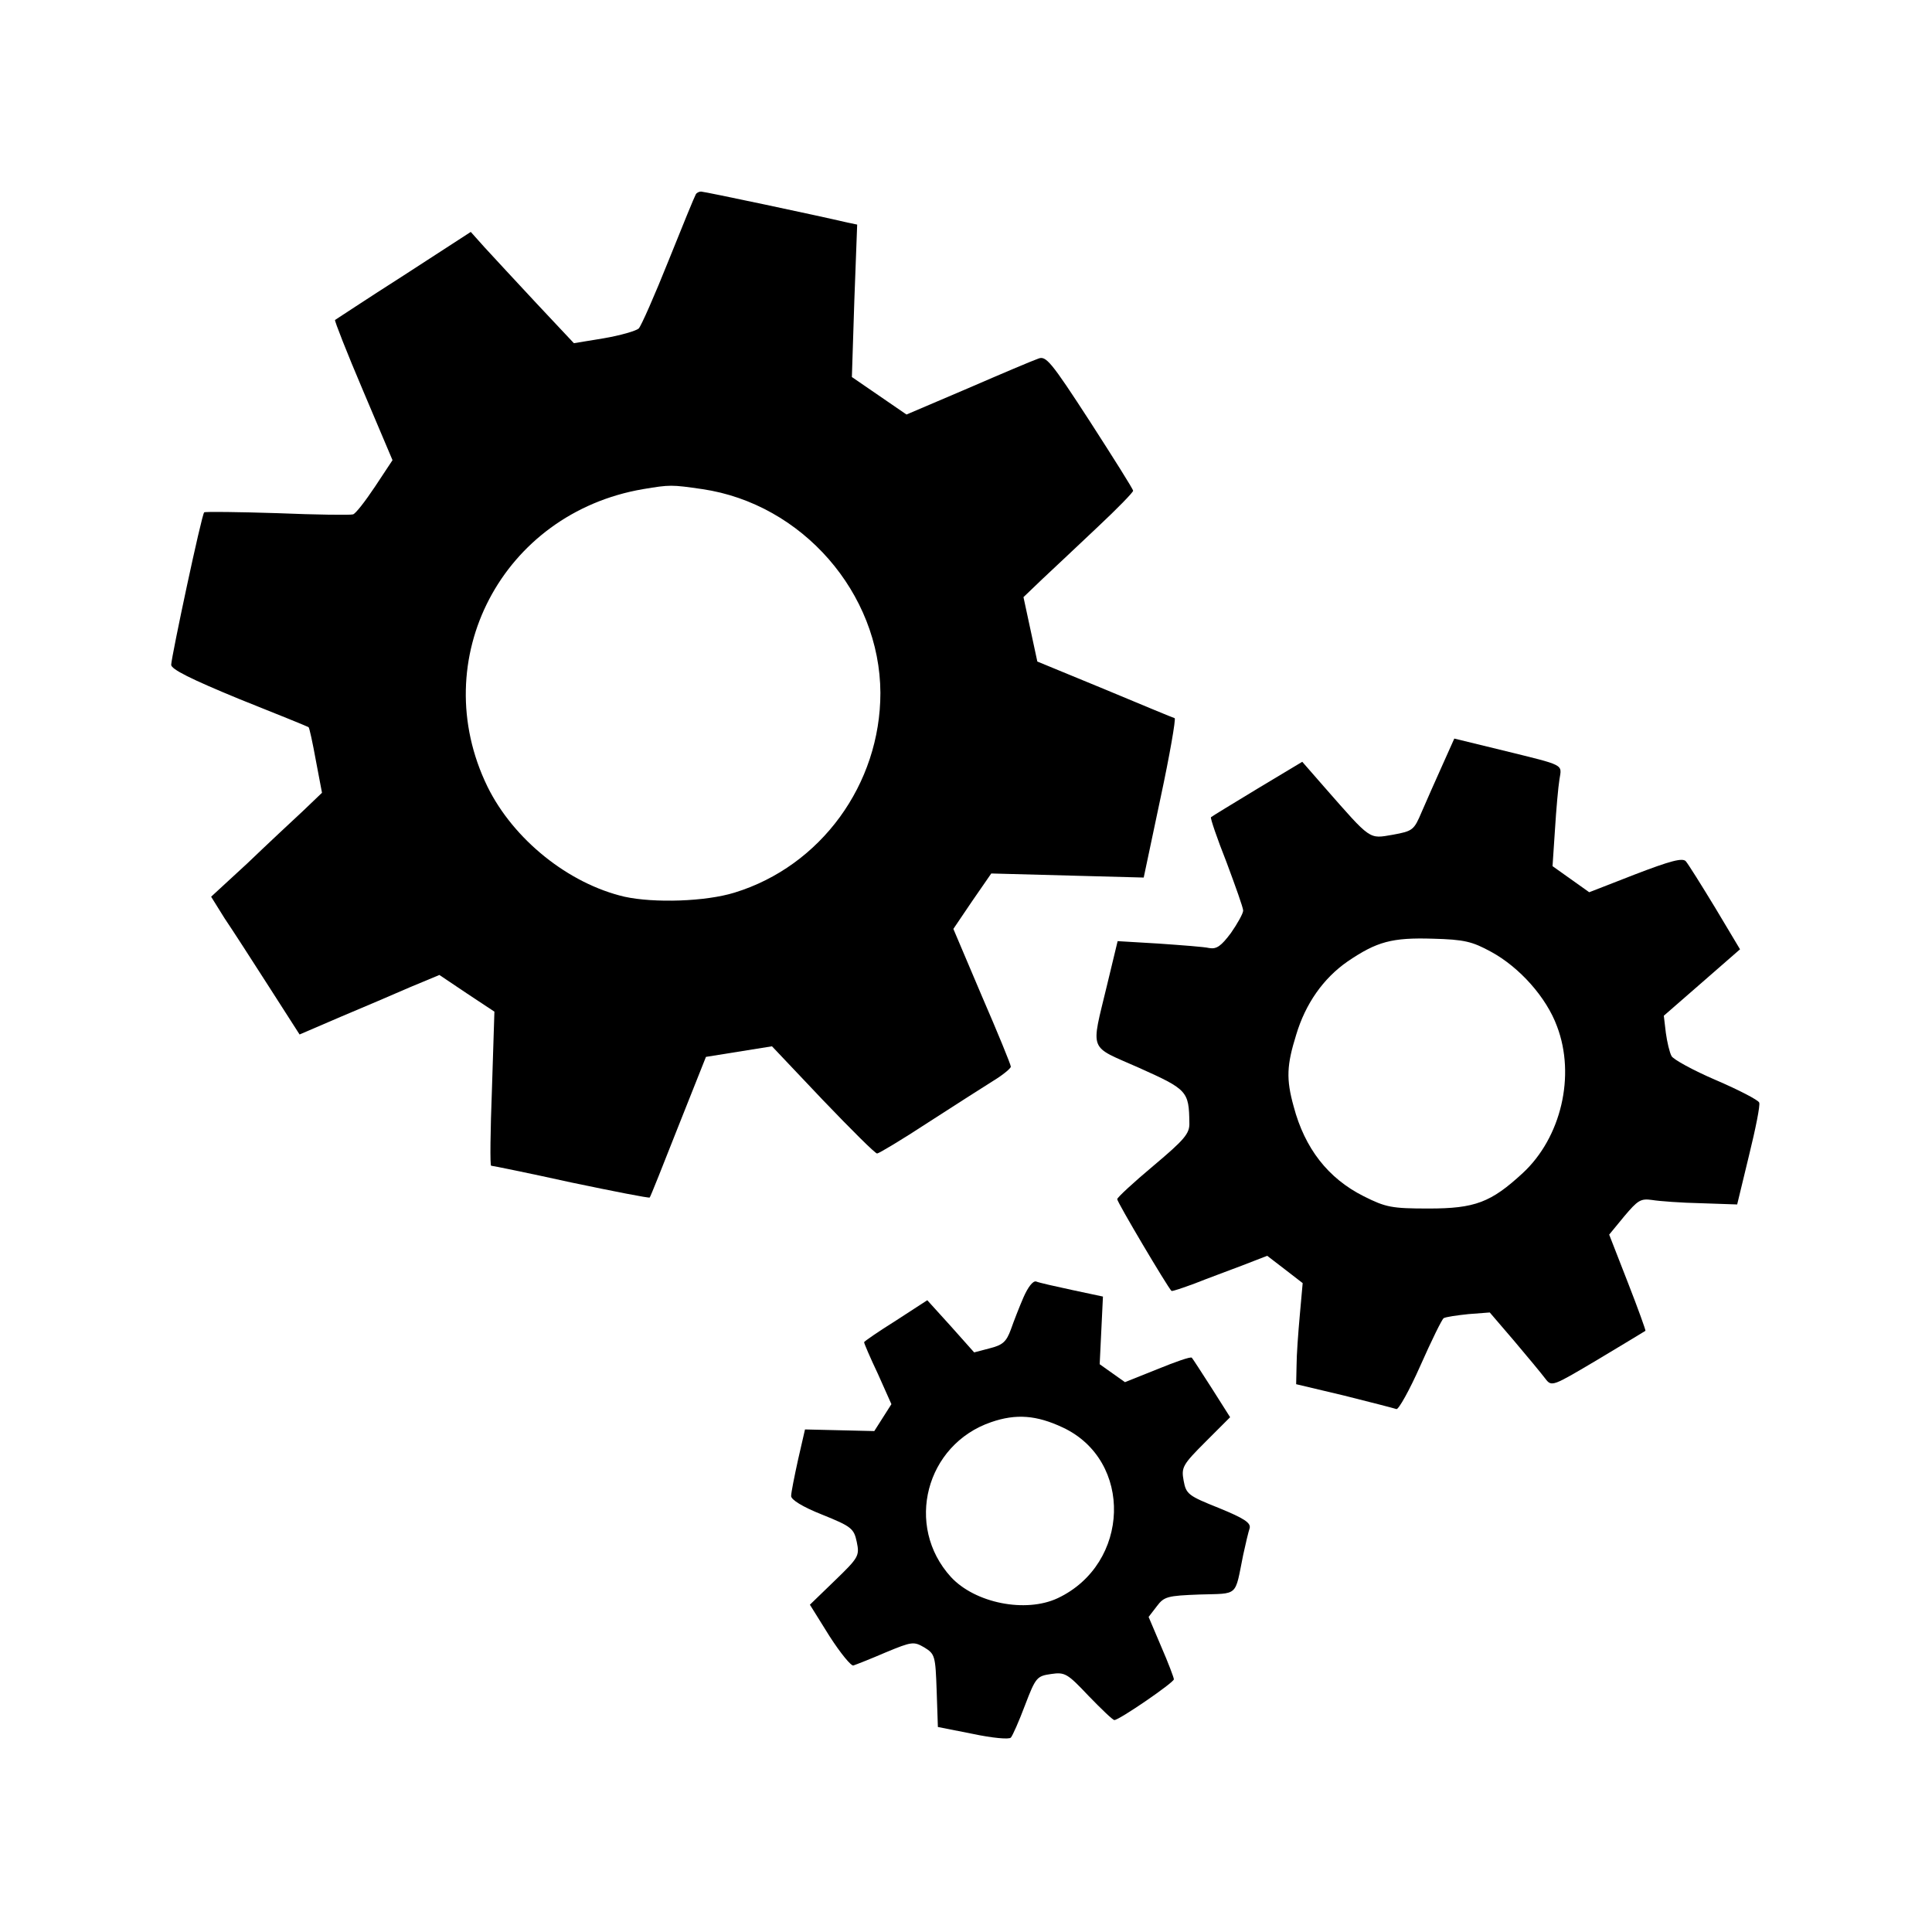 <?xml version="1.0" standalone="no"?>
<!DOCTYPE svg PUBLIC "-//W3C//DTD SVG 20010904//EN"
 "http://www.w3.org/TR/2001/REC-SVG-20010904/DTD/svg10.dtd">
<svg version="1.0" xmlns="http://www.w3.org/2000/svg"
 width="474pt" height="474pt" viewBox="0 0 474 474"
 preserveAspectRatio="xMidYMid meet">

<g transform="translate(0,474) scale(0.1,-0.1)"
fill="#000000" stroke="none">
<path d="M1707 4263 c-3 -5 -33 -78 -67 -163 -34 -85 -67 -160 -73 -166 -7 -6
-45 -17 -86 -24 l-73 -12 -92 98 c-51 55 -108 116 -127 137 l-34 38 -165 -107
c-91 -58 -166 -108 -168 -109 -2 -1 29 -80 69 -174 l72 -170 -43 -65 c-24 -36
-48 -67 -54 -68 -6 -2 -90 -1 -186 3 -96 3 -177 4 -179 2 -6 -4 -80 -352 -81
-374 0 -11 48 -35 167 -84 93 -37 169 -68 170 -69 2 -1 10 -38 18 -82 l15 -79
-47 -45 c-27 -25 -88 -82 -136 -128 l-89 -82 33 -53 c19 -28 68 -104 109 -168
l75 -117 100 43 c55 23 132 56 171 73 l72 30 67 -45 68 -45 -6 -189 c-4 -104
-5 -189 -2 -189 3 0 92 -18 196 -41 105 -22 192 -39 193 -37 2 2 33 80 70 174
l68 171 81 13 81 13 125 -132 c69 -72 129 -132 133 -131 4 0 61 34 125 76 65
42 137 88 161 103 23 14 42 30 42 34 0 5 -32 83 -71 173 l-70 165 46 68 47 68
187 -5 187 -5 41 194 c23 107 38 195 35 197 -4 1 -81 33 -172 71 l-165 68 -17
79 -17 79 47 45 c26 24 86 81 135 127 48 45 87 85 87 89 0 4 -48 80 -106 170
-96 148 -108 162 -127 154 -12 -4 -90 -37 -173 -73 l-150 -64 -67 46 -67 46 6
187 7 187 -24 5 c-72 17 -351 76 -359 76 -5 0 -11 -3 -13 -7z m16 -723 c245
-36 436 -255 437 -500 0 -224 -146 -425 -358 -490 -71 -22 -197 -26 -270 -10
-137 32 -272 140 -336 270 -152 312 36 671 382 730 66 11 69 11 145 0z"/>
<path d="M3538 2861 c-16 -36 -39 -87 -50 -113 -19 -45 -22 -47 -71 -56 -59
-10 -52 -15 -167 116 l-55 63 -110 -66 c-61 -37 -112 -68 -114 -70 -2 -2 15
-52 38 -110 22 -59 41 -112 41 -119 0 -7 -14 -32 -30 -55 -24 -32 -35 -40 -53
-37 -12 3 -68 7 -124 11 l-101 6 -26 -108 c-40 -167 -47 -147 79 -203 118 -53
122 -57 123 -135 1 -26 -12 -41 -88 -105 -49 -41 -89 -78 -89 -82 -1 -6 123
-215 133 -225 1 -2 27 7 57 18 30 12 82 31 116 44 l62 24 43 -33 44 -34 -7
-78 c-4 -44 -8 -99 -8 -124 l-1 -46 118 -28 c64 -16 122 -31 128 -33 5 -2 32
46 59 107 27 61 53 114 57 116 5 3 32 7 61 10 l52 4 60 -70 c33 -39 67 -80 76
-92 16 -21 17 -20 130 47 63 38 115 69 116 70 1 1 -18 54 -43 118 l-46 118 37
45 c33 39 40 44 68 40 18 -3 72 -7 121 -8 l88 -3 29 120 c16 65 28 124 25 130
-2 6 -50 31 -106 55 -56 24 -105 51 -109 59 -5 9 -11 35 -14 57 l-5 42 93 81
94 82 -61 102 c-34 56 -66 107 -72 114 -8 9 -38 1 -124 -32 l-113 -44 -45 32
-45 32 6 90 c3 49 8 105 11 123 6 38 15 33 -139 71 l-119 29 -30 -67z m120
-456 c70 -38 136 -112 162 -183 46 -121 10 -273 -84 -360 -78 -72 -117 -87
-231 -87 -91 0 -105 3 -159 30 -88 44 -145 118 -172 220 -19 68 -17 102 6 176
23 77 67 139 126 180 72 49 109 59 209 56 78 -2 97 -7 143 -32z"/>
<path d="M2511 1557 c-10 -23 -24 -59 -31 -79 -11 -30 -20 -38 -52 -46 l-38
-10 -57 64 -58 64 -77 -50 c-43 -27 -78 -51 -78 -53 0 -3 15 -38 34 -78 l33
-74 -21 -33 -21 -33 -85 2 -85 2 -17 -74 c-9 -41 -17 -81 -17 -89 -1 -9 28
-27 76 -46 72 -29 78 -34 85 -67 7 -34 5 -38 -54 -95 l-61 -59 48 -77 c27 -42
54 -75 59 -72 6 2 42 16 79 32 65 27 69 27 95 12 26 -16 27 -21 30 -106 l3
-89 86 -17 c47 -10 89 -14 93 -9 4 4 20 40 35 80 26 68 29 71 64 76 34 5 40 1
92 -54 31 -32 59 -59 63 -59 12 0 146 92 146 100 0 4 -14 41 -31 80 l-31 73
20 26 c18 24 26 26 105 29 97 3 86 -7 107 97 6 28 13 57 16 66 3 13 -14 24
-75 49 -75 30 -81 34 -87 67 -6 33 -3 39 54 96 l60 60 -45 71 c-25 39 -47 73
-49 75 -3 3 -40 -10 -84 -28 l-80 -32 -31 22 -31 22 4 83 4 83 -75 16 c-42 9
-82 18 -89 21 -8 2 -20 -14 -31 -39z m96 -319 c174 -81 166 -335 -12 -419 -79
-37 -203 -12 -262 52 -114 125 -62 325 99 380 61 21 111 17 175 -13z"/>
</g>
</svg>
